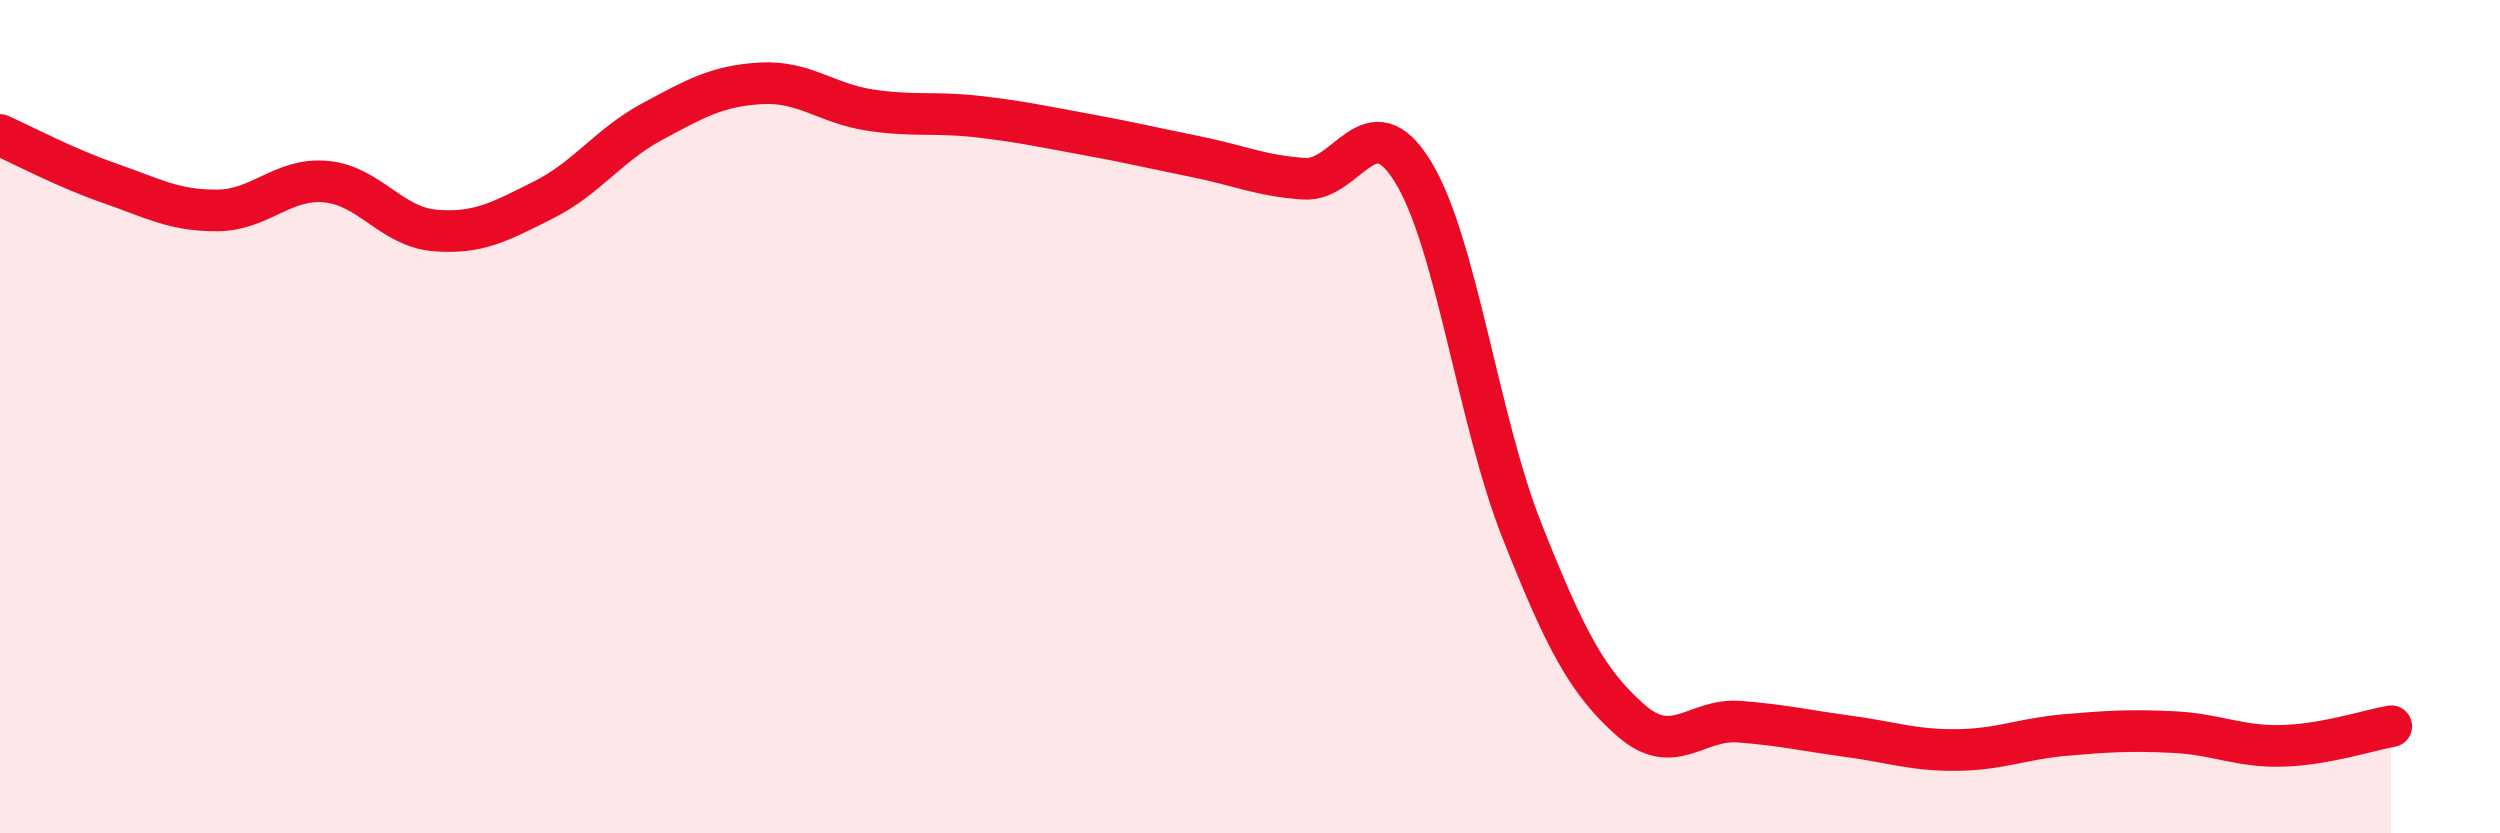 
    <svg width="60" height="20" viewBox="0 0 60 20" xmlns="http://www.w3.org/2000/svg">
      <path
        d="M 0,3.24 C 0.52,3.47 1.57,4.03 2.61,4.39 C 3.65,4.75 4.18,5.06 5.22,5.05 C 6.26,5.04 6.79,4.26 7.83,4.36 C 8.87,4.46 9.39,5.44 10.43,5.53 C 11.47,5.62 12,5.32 13.04,4.8 C 14.08,4.28 14.61,3.48 15.65,2.92 C 16.69,2.36 17.22,2.06 18.26,2 C 19.3,1.94 19.83,2.48 20.87,2.64 C 21.91,2.8 22.44,2.68 23.48,2.8 C 24.52,2.92 25.05,3.04 26.09,3.23 C 27.13,3.42 27.66,3.55 28.7,3.76 C 29.74,3.97 30.26,4.22 31.3,4.29 C 32.34,4.36 32.87,2.43 33.91,4.12 C 34.95,5.81 35.48,10.09 36.52,12.72 C 37.56,15.35 38.09,16.36 39.13,17.28 C 40.17,18.2 40.7,17.24 41.74,17.32 C 42.78,17.4 43.31,17.53 44.35,17.67 C 45.39,17.81 45.92,18.01 46.96,18 C 48,17.99 48.53,17.73 49.57,17.64 C 50.61,17.55 51.13,17.52 52.17,17.57 C 53.21,17.62 53.74,17.93 54.78,17.9 C 55.82,17.87 56.87,17.52 57.39,17.43L57.39 20L0 20Z"
        fill="#EB0A25"
        opacity="0.1"
        stroke-linecap="round"
        stroke-linejoin="round"
      />
      <path
        d="M 0,3.24 C 0.52,3.47 1.57,4.03 2.61,4.39 C 3.65,4.75 4.18,5.06 5.22,5.05 C 6.26,5.04 6.79,4.26 7.83,4.36 C 8.87,4.46 9.39,5.44 10.43,5.53 C 11.47,5.62 12,5.32 13.04,4.8 C 14.08,4.28 14.61,3.48 15.65,2.92 C 16.69,2.36 17.22,2.06 18.26,2 C 19.3,1.94 19.83,2.48 20.87,2.64 C 21.91,2.8 22.44,2.68 23.48,2.8 C 24.52,2.92 25.05,3.04 26.09,3.23 C 27.13,3.42 27.66,3.55 28.7,3.76 C 29.74,3.97 30.26,4.22 31.3,4.29 C 32.34,4.36 32.87,2.43 33.91,4.12 C 34.95,5.81 35.48,10.09 36.52,12.72 C 37.56,15.35 38.09,16.36 39.13,17.28 C 40.17,18.2 40.7,17.24 41.74,17.32 C 42.78,17.4 43.31,17.53 44.35,17.67 C 45.39,17.81 45.92,18.01 46.96,18 C 48,17.99 48.53,17.73 49.57,17.64 C 50.61,17.55 51.13,17.52 52.17,17.57 C 53.21,17.62 53.74,17.93 54.78,17.9 C 55.82,17.87 56.87,17.52 57.39,17.43"
        stroke="#EB0A25"
        stroke-width="1"
        fill="none"
        stroke-linecap="round"
        stroke-linejoin="round"
      />
    </svg>
  